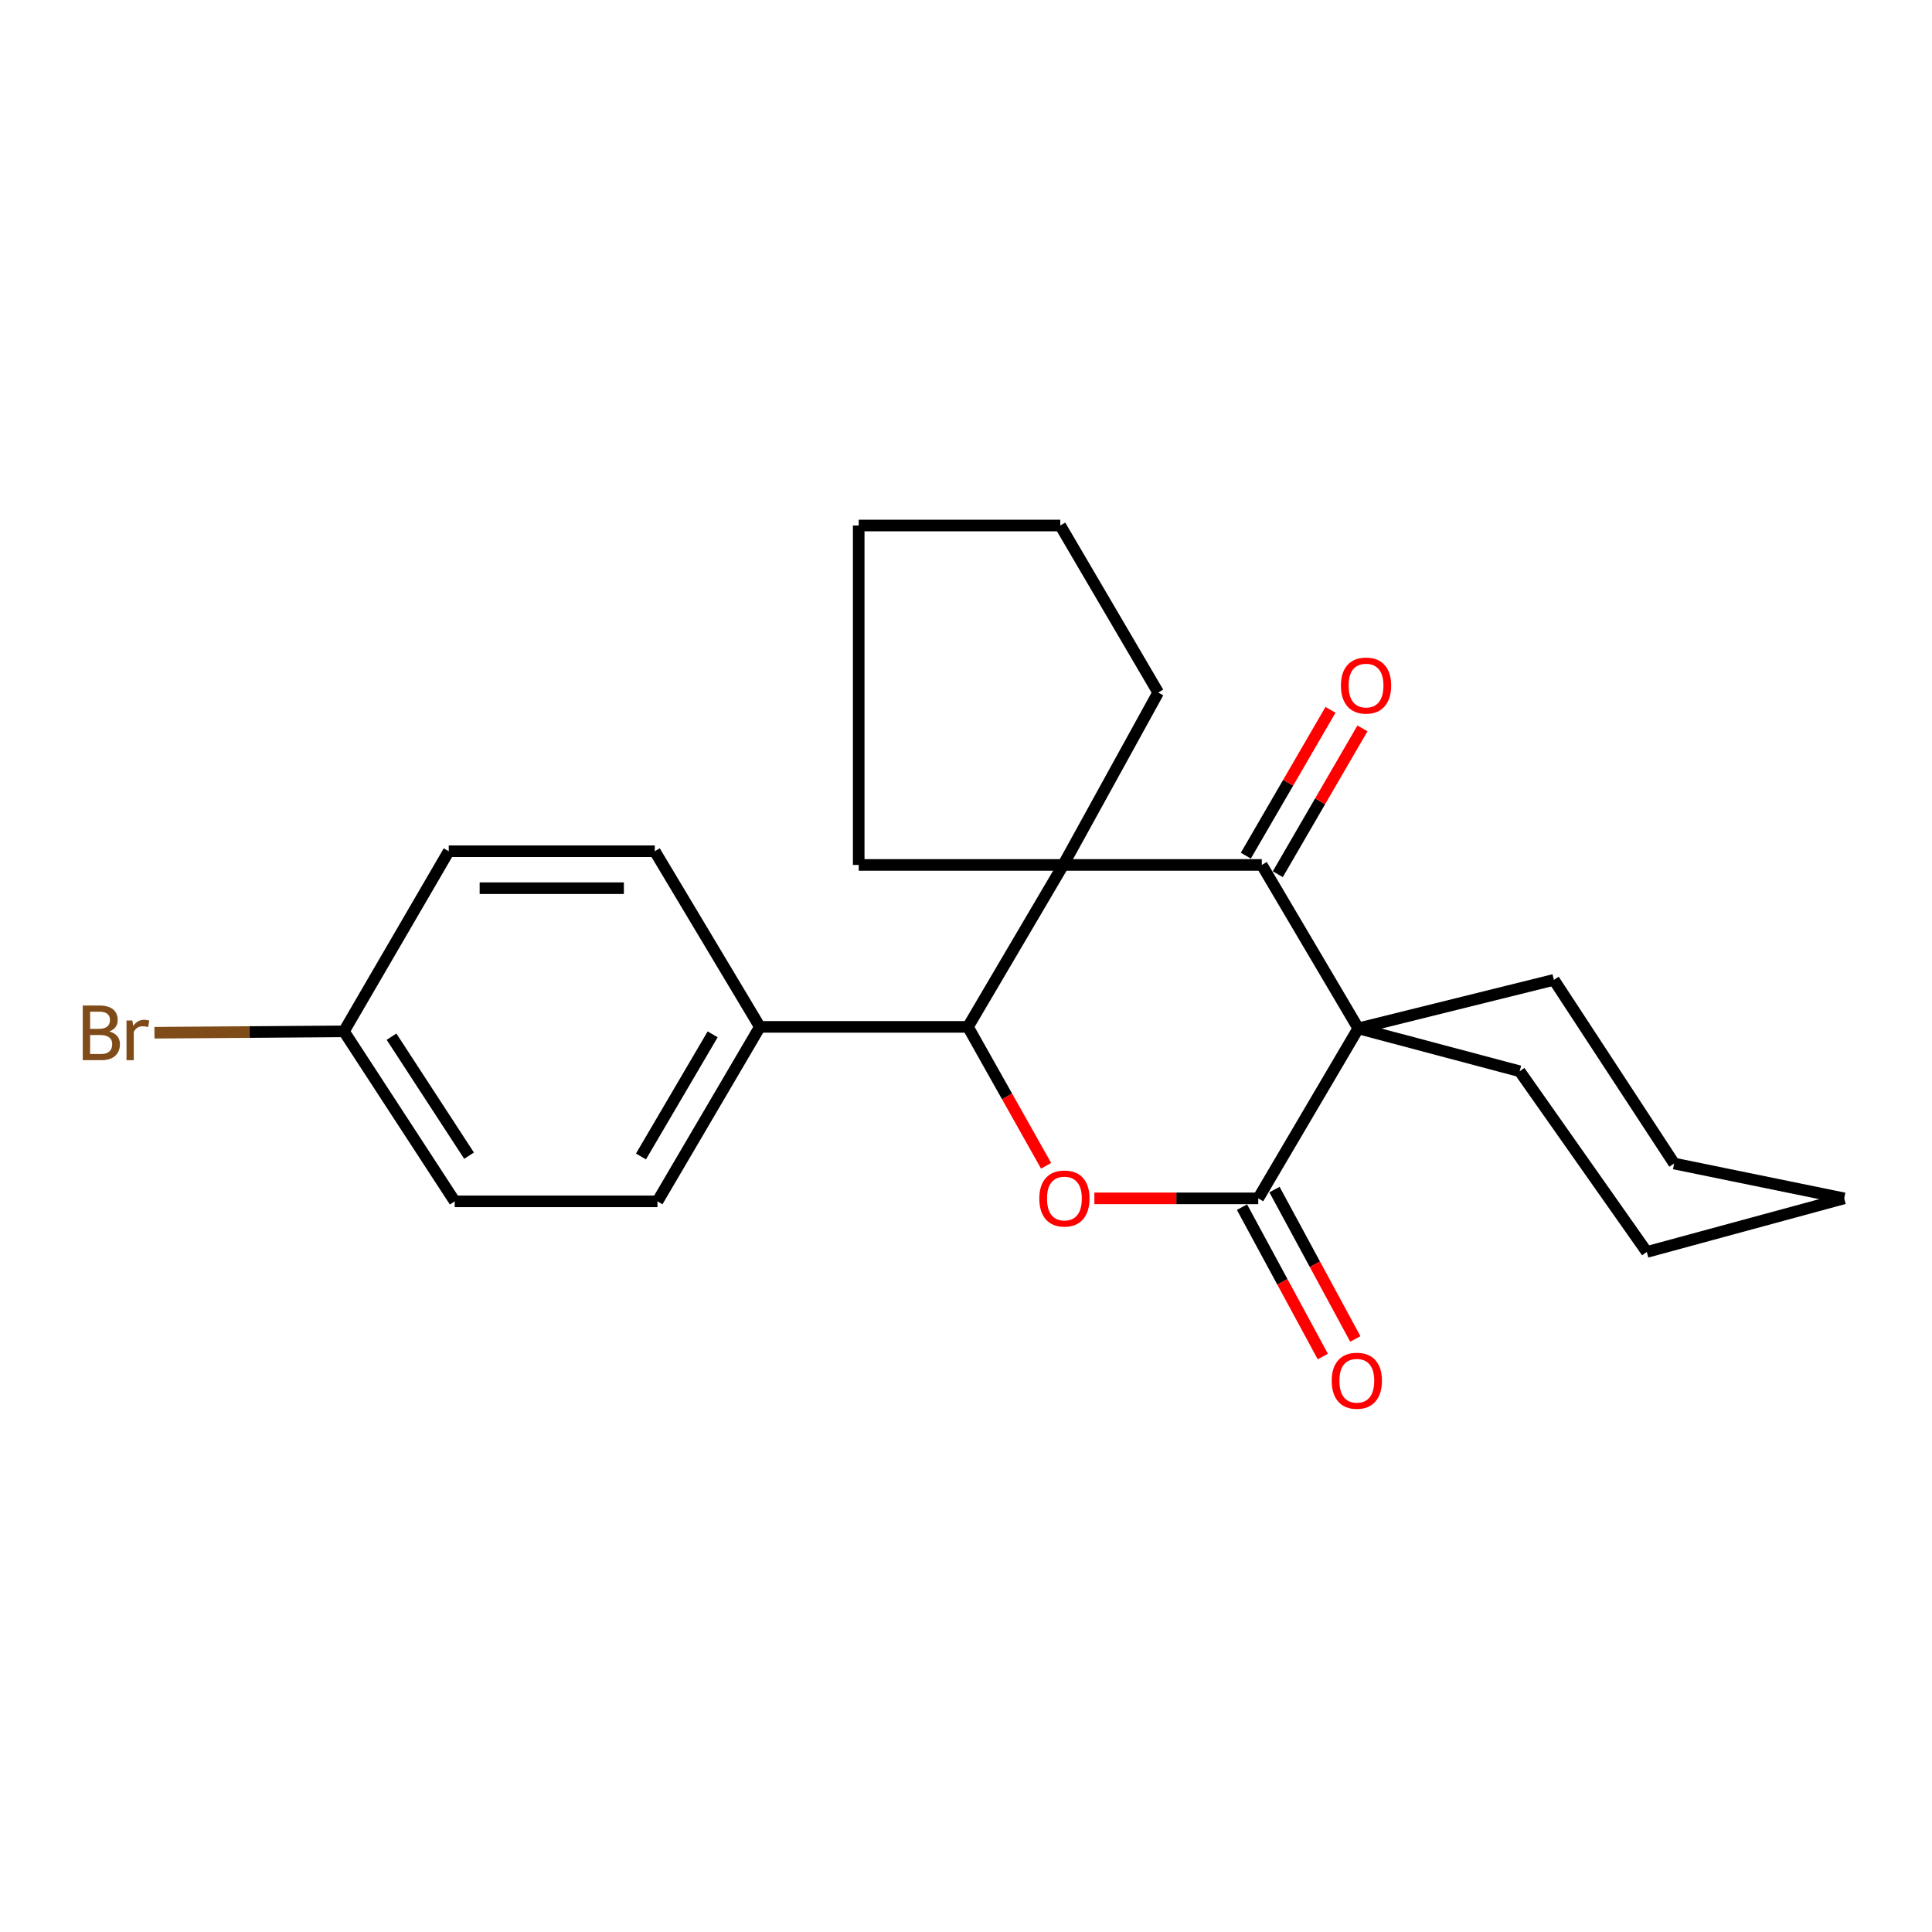 <?xml version='1.0' encoding='iso-8859-1'?>
<svg version='1.1' baseProfile='full'
              xmlns='http://www.w3.org/2000/svg'
                      xmlns:rdkit='http://www.rdkit.org/xml'
                      xmlns:xlink='http://www.w3.org/1999/xlink'
                  xml:space='preserve'
width='1000px' height='1000px' viewBox='0 0 1000 1000'>
<!-- END OF HEADER -->
<rect style='opacity:1.0;fill:#FFFFFF;stroke:none' width='1000' height='1000' x='0' y='0'> </rect>
<path class='bond-1' d='M 703.044,532.284 L 653.112,447.689' style='fill:none;fill-rule:evenodd;stroke:#000000;stroke-width:6px;stroke-linecap:butt;stroke-linejoin:miter;stroke-opacity:1' />
<path class='bond-2' d='M 703.044,532.284 L 651.263,620.269' style='fill:none;fill-rule:evenodd;stroke:#000000;stroke-width:6px;stroke-linecap:butt;stroke-linejoin:miter;stroke-opacity:1' />
<path class='bond-10' d='M 703.044,532.284 L 804.291,507.174' style='fill:none;fill-rule:evenodd;stroke:#000000;stroke-width:6px;stroke-linecap:butt;stroke-linejoin:miter;stroke-opacity:1' />
<path class='bond-11' d='M 703.044,532.284 L 786.577,554.482' style='fill:none;fill-rule:evenodd;stroke:#000000;stroke-width:6px;stroke-linecap:butt;stroke-linejoin:miter;stroke-opacity:1' />
<path class='bond-0' d='M 550.335,447.689 L 653.112,447.689' style='fill:none;fill-rule:evenodd;stroke:#000000;stroke-width:6px;stroke-linecap:butt;stroke-linejoin:miter;stroke-opacity:1' />
<path class='bond-12' d='M 550.335,447.689 L 444.466,447.689' style='fill:none;fill-rule:evenodd;stroke:#000000;stroke-width:6px;stroke-linecap:butt;stroke-linejoin:miter;stroke-opacity:1' />
<path class='bond-13' d='M 550.335,447.689 L 599.481,358.46' style='fill:none;fill-rule:evenodd;stroke:#000000;stroke-width:6px;stroke-linecap:butt;stroke-linejoin:miter;stroke-opacity:1' />
<path class='bond-24' d='M 550.335,447.689 L 501.008,531.508' style='fill:none;fill-rule:evenodd;stroke:#000000;stroke-width:6px;stroke-linecap:butt;stroke-linejoin:miter;stroke-opacity:1' />
<path class='bond-7' d='M 661.382,452.49 L 683.293,414.75' style='fill:none;fill-rule:evenodd;stroke:#000000;stroke-width:6px;stroke-linecap:butt;stroke-linejoin:miter;stroke-opacity:1' />
<path class='bond-7' d='M 683.293,414.75 L 705.203,377.01' style='fill:none;fill-rule:evenodd;stroke:#FF0000;stroke-width:6px;stroke-linecap:butt;stroke-linejoin:miter;stroke-opacity:1' />
<path class='bond-7' d='M 644.841,442.887 L 666.751,405.147' style='fill:none;fill-rule:evenodd;stroke:#000000;stroke-width:6px;stroke-linecap:butt;stroke-linejoin:miter;stroke-opacity:1' />
<path class='bond-7' d='M 666.751,405.147 L 688.661,367.407' style='fill:none;fill-rule:evenodd;stroke:#FF0000;stroke-width:6px;stroke-linecap:butt;stroke-linejoin:miter;stroke-opacity:1' />
<path class='bond-3' d='M 651.263,620.269 L 608.856,620.269' style='fill:none;fill-rule:evenodd;stroke:#000000;stroke-width:6px;stroke-linecap:butt;stroke-linejoin:miter;stroke-opacity:1' />
<path class='bond-3' d='M 608.856,620.269 L 566.449,620.269' style='fill:none;fill-rule:evenodd;stroke:#FF0000;stroke-width:6px;stroke-linecap:butt;stroke-linejoin:miter;stroke-opacity:1' />
<path class='bond-6' d='M 642.851,624.82 L 663.766,663.478' style='fill:none;fill-rule:evenodd;stroke:#000000;stroke-width:6px;stroke-linecap:butt;stroke-linejoin:miter;stroke-opacity:1' />
<path class='bond-6' d='M 663.766,663.478 L 684.681,702.137' style='fill:none;fill-rule:evenodd;stroke:#FF0000;stroke-width:6px;stroke-linecap:butt;stroke-linejoin:miter;stroke-opacity:1' />
<path class='bond-6' d='M 659.674,615.718 L 680.589,654.377' style='fill:none;fill-rule:evenodd;stroke:#000000;stroke-width:6px;stroke-linecap:butt;stroke-linejoin:miter;stroke-opacity:1' />
<path class='bond-6' d='M 680.589,654.377 L 701.504,693.036' style='fill:none;fill-rule:evenodd;stroke:#FF0000;stroke-width:6px;stroke-linecap:butt;stroke-linejoin:miter;stroke-opacity:1' />
<path class='bond-4' d='M 541.453,603.403 L 521.23,567.455' style='fill:none;fill-rule:evenodd;stroke:#FF0000;stroke-width:6px;stroke-linecap:butt;stroke-linejoin:miter;stroke-opacity:1' />
<path class='bond-4' d='M 521.23,567.455 L 501.008,531.508' style='fill:none;fill-rule:evenodd;stroke:#000000;stroke-width:6px;stroke-linecap:butt;stroke-linejoin:miter;stroke-opacity:1' />
<path class='bond-5' d='M 501.008,531.508 L 393.311,531.508' style='fill:none;fill-rule:evenodd;stroke:#000000;stroke-width:6px;stroke-linecap:butt;stroke-linejoin:miter;stroke-opacity:1' />
<path class='bond-8' d='M 393.311,531.508 L 340.308,621.82' style='fill:none;fill-rule:evenodd;stroke:#000000;stroke-width:6px;stroke-linecap:butt;stroke-linejoin:miter;stroke-opacity:1' />
<path class='bond-8' d='M 368.865,535.374 L 331.762,598.592' style='fill:none;fill-rule:evenodd;stroke:#000000;stroke-width:6px;stroke-linecap:butt;stroke-linejoin:miter;stroke-opacity:1' />
<path class='bond-9' d='M 393.311,531.508 L 338.916,440.601' style='fill:none;fill-rule:evenodd;stroke:#000000;stroke-width:6px;stroke-linecap:butt;stroke-linejoin:miter;stroke-opacity:1' />
<path class='bond-15' d='M 340.308,621.82 L 235.363,621.82' style='fill:none;fill-rule:evenodd;stroke:#000000;stroke-width:6px;stroke-linecap:butt;stroke-linejoin:miter;stroke-opacity:1' />
<path class='bond-16' d='M 338.916,440.601 L 232.271,440.601' style='fill:none;fill-rule:evenodd;stroke:#000000;stroke-width:6px;stroke-linecap:butt;stroke-linejoin:miter;stroke-opacity:1' />
<path class='bond-16' d='M 322.919,459.728 L 248.268,459.728' style='fill:none;fill-rule:evenodd;stroke:#000000;stroke-width:6px;stroke-linecap:butt;stroke-linejoin:miter;stroke-opacity:1' />
<path class='bond-19' d='M 804.291,507.174 L 866.529,602.247' style='fill:none;fill-rule:evenodd;stroke:#000000;stroke-width:6px;stroke-linecap:butt;stroke-linejoin:miter;stroke-opacity:1' />
<path class='bond-18' d='M 786.577,554.482 L 852.385,648.014' style='fill:none;fill-rule:evenodd;stroke:#000000;stroke-width:6px;stroke-linecap:butt;stroke-linejoin:miter;stroke-opacity:1' />
<path class='bond-21' d='M 444.466,447.689 L 444.466,272.005' style='fill:none;fill-rule:evenodd;stroke:#000000;stroke-width:6px;stroke-linecap:butt;stroke-linejoin:miter;stroke-opacity:1' />
<path class='bond-20' d='M 599.481,358.46 L 548.794,272.005' style='fill:none;fill-rule:evenodd;stroke:#000000;stroke-width:6px;stroke-linecap:butt;stroke-linejoin:miter;stroke-opacity:1' />
<path class='bond-14' d='M 178.024,533.825 L 232.271,440.601' style='fill:none;fill-rule:evenodd;stroke:#000000;stroke-width:6px;stroke-linecap:butt;stroke-linejoin:miter;stroke-opacity:1' />
<path class='bond-17' d='M 178.024,533.825 L 128.985,534.181' style='fill:none;fill-rule:evenodd;stroke:#000000;stroke-width:6px;stroke-linecap:butt;stroke-linejoin:miter;stroke-opacity:1' />
<path class='bond-17' d='M 128.985,534.181 L 79.946,534.538' style='fill:none;fill-rule:evenodd;stroke:#7F4C19;stroke-width:6px;stroke-linecap:butt;stroke-linejoin:miter;stroke-opacity:1' />
<path class='bond-26' d='M 178.024,533.825 L 235.363,621.82' style='fill:none;fill-rule:evenodd;stroke:#000000;stroke-width:6px;stroke-linecap:butt;stroke-linejoin:miter;stroke-opacity:1' />
<path class='bond-26' d='M 202.65,536.582 L 242.788,598.179' style='fill:none;fill-rule:evenodd;stroke:#000000;stroke-width:6px;stroke-linecap:butt;stroke-linejoin:miter;stroke-opacity:1' />
<path class='bond-22' d='M 852.385,648.014 L 954.545,620.269' style='fill:none;fill-rule:evenodd;stroke:#000000;stroke-width:6px;stroke-linecap:butt;stroke-linejoin:miter;stroke-opacity:1' />
<path class='bond-23' d='M 866.529,602.247 L 954.545,620.269' style='fill:none;fill-rule:evenodd;stroke:#000000;stroke-width:6px;stroke-linecap:butt;stroke-linejoin:miter;stroke-opacity:1' />
<path class='bond-25' d='M 548.794,272.005 L 444.466,272.005' style='fill:none;fill-rule:evenodd;stroke:#000000;stroke-width:6px;stroke-linecap:butt;stroke-linejoin:miter;stroke-opacity:1' />
<path  class='atom-4' d='M 537.941 620.349
Q 537.941 613.549, 541.301 609.749
Q 544.661 605.949, 550.941 605.949
Q 557.221 605.949, 560.581 609.749
Q 563.941 613.549, 563.941 620.349
Q 563.941 627.229, 560.541 631.149
Q 557.141 635.029, 550.941 635.029
Q 544.701 635.029, 541.301 631.149
Q 537.941 627.269, 537.941 620.349
M 550.941 631.829
Q 555.261 631.829, 557.581 628.949
Q 559.941 626.029, 559.941 620.349
Q 559.941 614.789, 557.581 611.989
Q 555.261 609.149, 550.941 609.149
Q 546.621 609.149, 544.261 611.949
Q 541.941 614.749, 541.941 620.349
Q 541.941 626.069, 544.261 628.949
Q 546.621 631.829, 550.941 631.829
' fill='#FF0000'/>
<path  class='atom-7' d='M 689.29 714.667
Q 689.29 707.867, 692.65 704.067
Q 696.01 700.267, 702.29 700.267
Q 708.57 700.267, 711.93 704.067
Q 715.29 707.867, 715.29 714.667
Q 715.29 721.547, 711.89 725.467
Q 708.49 729.347, 702.29 729.347
Q 696.05 729.347, 692.65 725.467
Q 689.29 721.587, 689.29 714.667
M 702.29 726.147
Q 706.61 726.147, 708.93 723.267
Q 711.29 720.347, 711.29 714.667
Q 711.29 709.107, 708.93 706.307
Q 706.61 703.467, 702.29 703.467
Q 697.97 703.467, 695.61 706.267
Q 693.29 709.067, 693.29 714.667
Q 693.29 720.387, 695.61 723.267
Q 697.97 726.147, 702.29 726.147
' fill='#FF0000'/>
<path  class='atom-8' d='M 694.061 354.842
Q 694.061 348.042, 697.421 344.242
Q 700.781 340.442, 707.061 340.442
Q 713.341 340.442, 716.701 344.242
Q 720.061 348.042, 720.061 354.842
Q 720.061 361.722, 716.661 365.642
Q 713.261 369.522, 707.061 369.522
Q 700.821 369.522, 697.421 365.642
Q 694.061 361.762, 694.061 354.842
M 707.061 366.322
Q 711.381 366.322, 713.701 363.442
Q 716.061 360.522, 716.061 354.842
Q 716.061 349.282, 713.701 346.482
Q 711.381 343.642, 707.061 343.642
Q 702.741 343.642, 700.381 346.442
Q 698.061 349.242, 698.061 354.842
Q 698.061 360.562, 700.381 363.442
Q 702.741 366.322, 707.061 366.322
' fill='#FF0000'/>
<path  class='atom-18' d='M 56.599 533.88
Q 59.319 534.64, 60.679 536.32
Q 62.08 537.96, 62.08 540.4
Q 62.08 544.32, 59.559 546.56
Q 57.08 548.76, 52.359 548.76
L 42.84 548.76
L 42.84 520.44
L 51.2 520.44
Q 56.039 520.44, 58.48 522.4
Q 60.919 524.36, 60.919 527.96
Q 60.919 532.24, 56.599 533.88
M 46.639 523.64
L 46.639 532.52
L 51.2 532.52
Q 53.999 532.52, 55.44 531.4
Q 56.919 530.24, 56.919 527.96
Q 56.919 523.64, 51.2 523.64
L 46.639 523.64
M 52.359 545.56
Q 55.12 545.56, 56.599 544.24
Q 58.08 542.92, 58.08 540.4
Q 58.08 538.08, 56.44 536.92
Q 54.84 535.72, 51.76 535.72
L 46.639 535.72
L 46.639 545.56
L 52.359 545.56
' fill='#7F4C19'/>
<path  class='atom-18' d='M 68.519 528.2
L 68.96 531.04
Q 71.12 527.84, 74.639 527.84
Q 75.76 527.84, 77.279 528.24
L 76.68 531.6
Q 74.96 531.2, 73.999 531.2
Q 72.32 531.2, 71.2 531.88
Q 70.12 532.52, 69.24 534.08
L 69.24 548.76
L 65.48 548.76
L 65.48 528.2
L 68.519 528.2
' fill='#7F4C19'/>
</svg>
